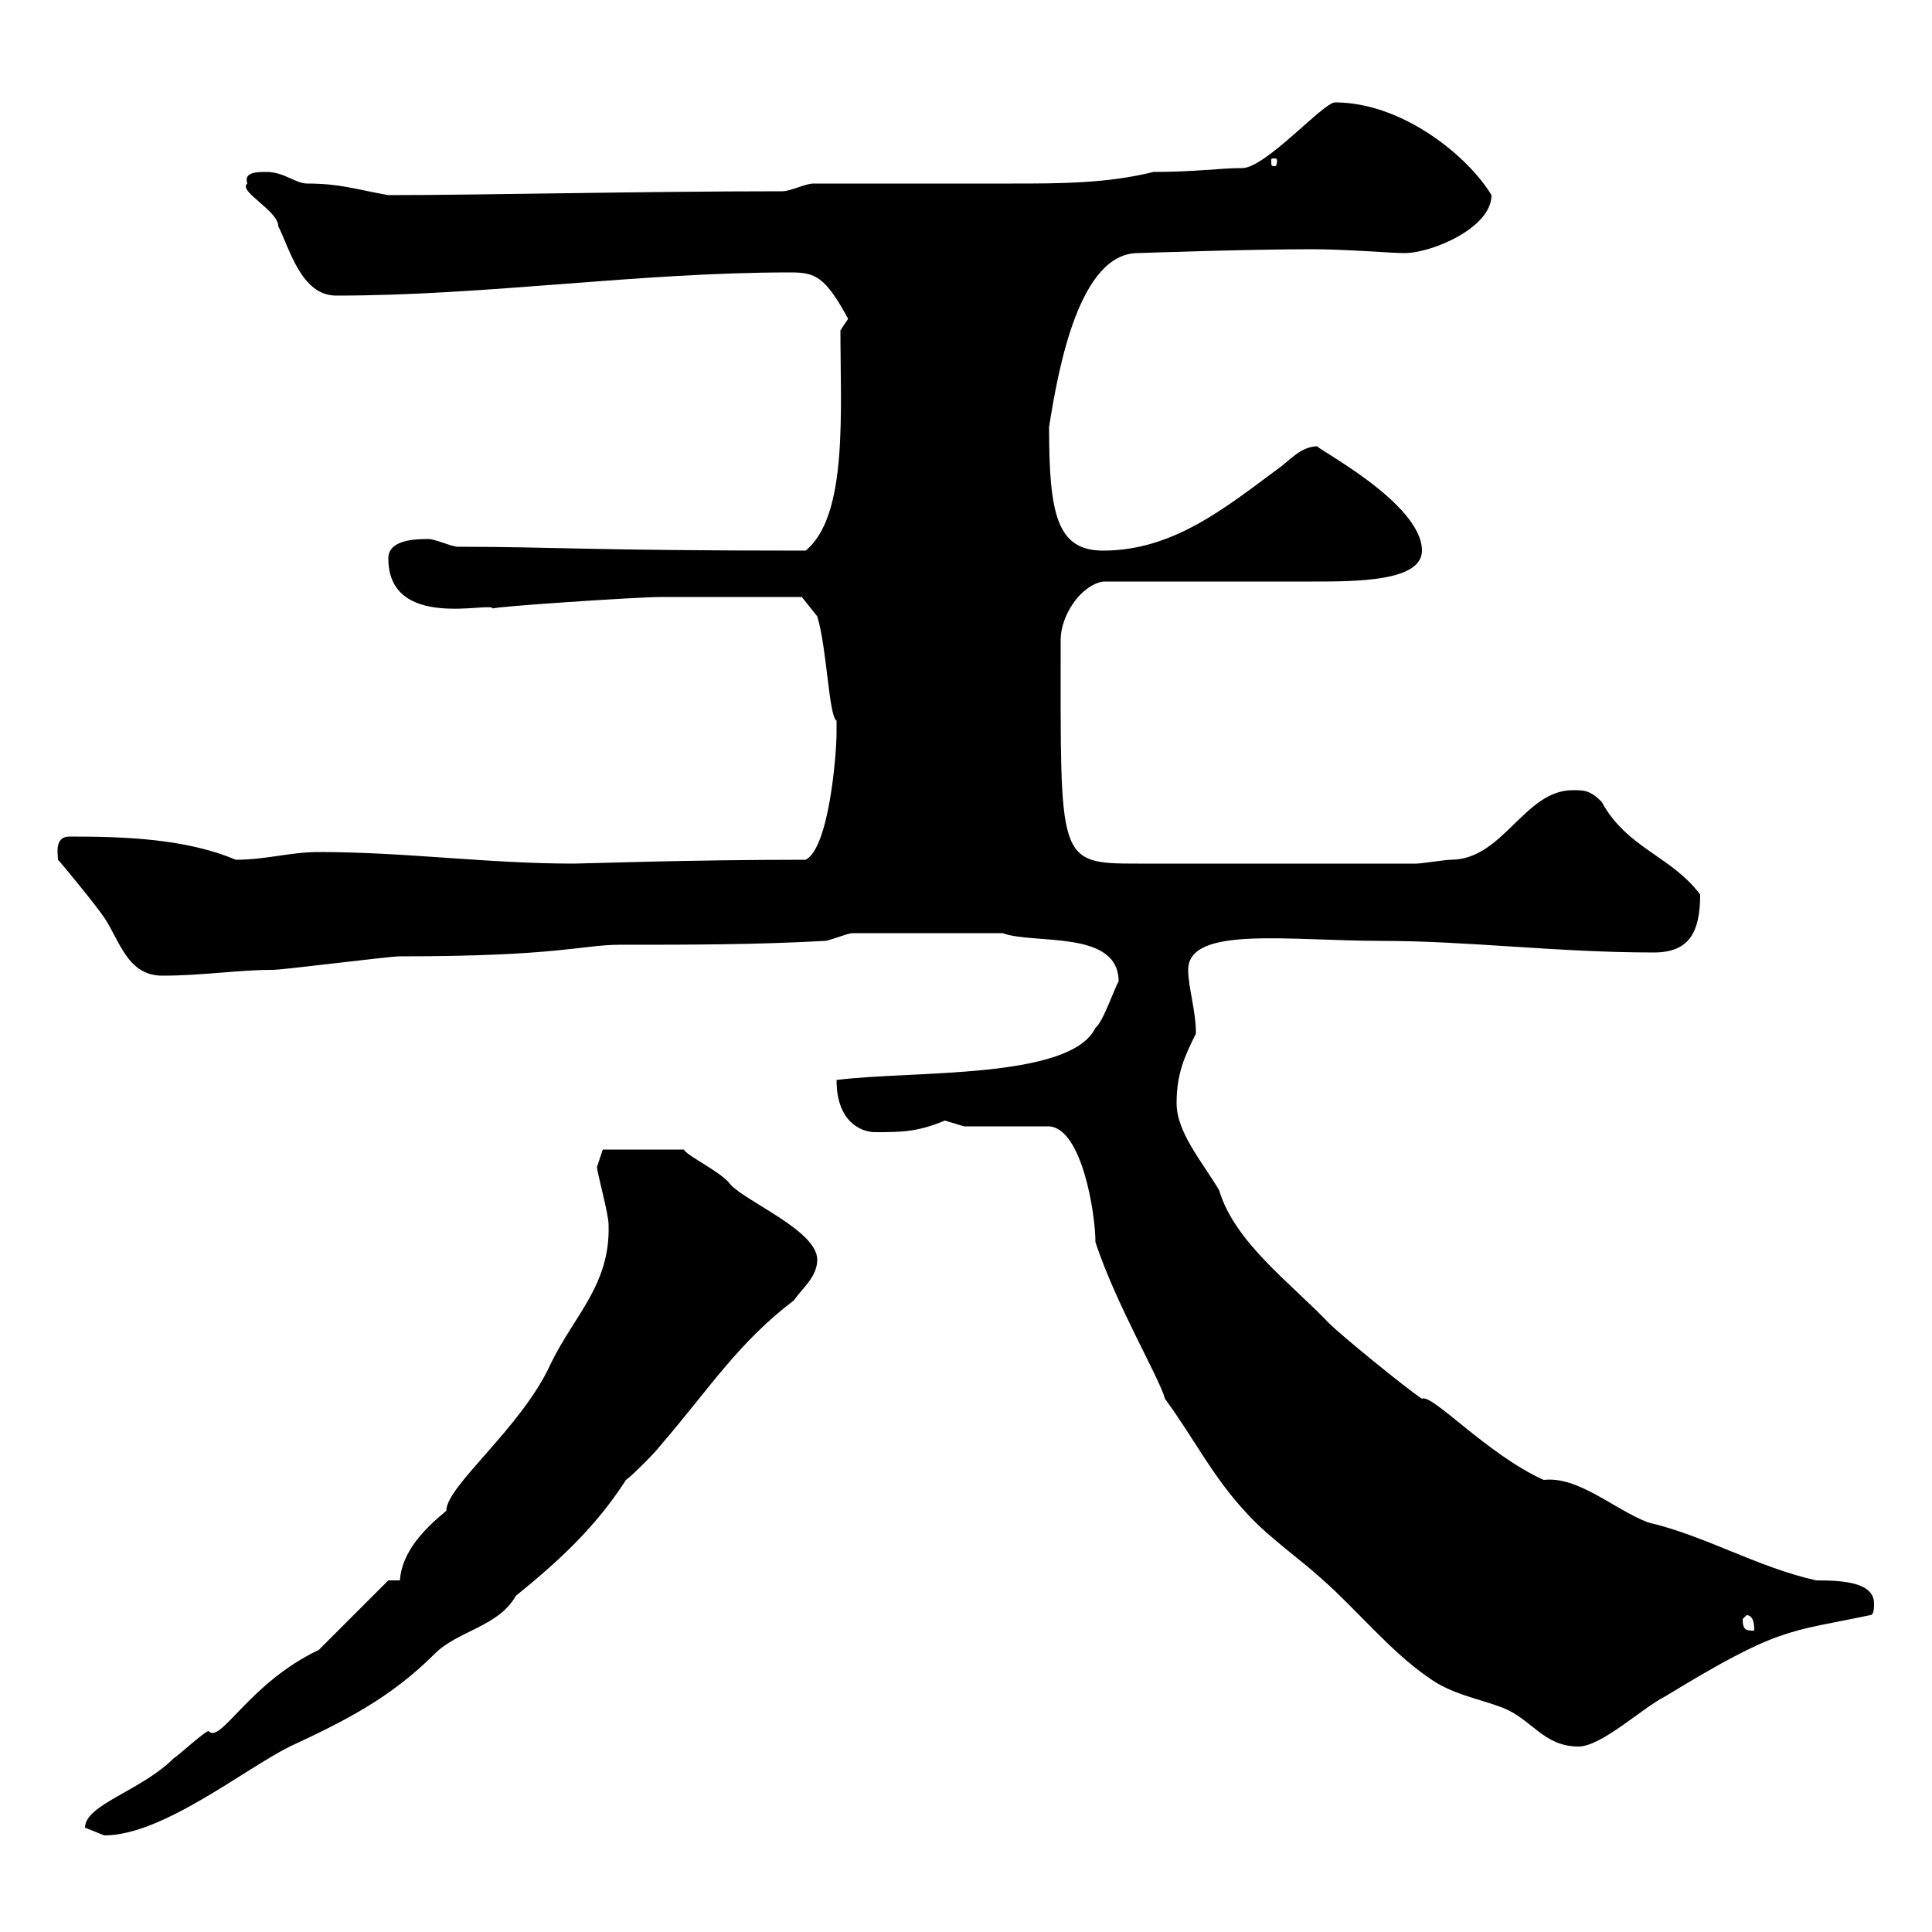 <svg xmlns="http://www.w3.org/2000/svg" xmlns:xlink="http://www.w3.org/1999/xlink" width="300" height="300"><path d="M13.20 283.80C13.20 283.80 16.20 285 16.20 285C25.20 285 37.80 274.80 45 271.20C53.40 267.30 60.60 263.70 67.50 256.80C71.10 253.20 77.40 252.60 80.10 247.80C86.40 242.70 92.40 237.30 97.20 229.80C98.10 229.20 101.70 225.60 102.60 224.40C110.10 215.70 114.60 208.50 123.30 201.90C124.50 200.10 126.90 198.30 126.90 195.60C126.90 191.10 115.80 186.60 113.40 183.90C112.20 182.10 106.50 179.40 106.20 178.50L93.60 178.50L92.70 181.20C92.70 182.10 94.50 188.40 94.50 190.20C94.80 199.50 89.10 204.30 85.50 211.80C81 221.70 69.30 230.70 69.30 234.60C66 237.30 62.40 240.90 62.10 245.40L60.30 245.40C58.50 247.20 51.30 254.40 49.50 256.20C38.70 261.30 34.20 270.90 32.40 268.80C31.80 268.80 27.60 272.70 27 273C21.90 278.10 13.20 280.20 13.20 283.80ZM149.70 174.90L162.90 174.90C168 175.20 170.10 188.40 170.10 192.90C173.40 202.80 180 213.90 180.90 217.20C185.70 223.80 188.40 229.50 193.80 235.20C197.10 238.80 201.90 242.10 205.50 245.40C210.60 249.90 216 256.50 221.70 260.40C225.30 263.10 229.50 263.70 233.40 265.20C237.90 267 239.70 271.20 245.10 271.20C248.70 271.20 255 265.20 258.60 263.40C276.30 252.60 277.50 253.50 290.40 250.80C291 250.80 291 249.60 291 249C291 245.70 286.20 245.40 282 245.40C272.70 243.30 264.90 238.50 255.90 236.40C250.50 234.30 245.10 229.20 239.70 229.80C231 225.90 222.30 216.30 220.80 217.20C218.10 215.40 208.20 207.30 206.40 205.50C200.40 199.20 191.70 192.90 189.30 184.80C186.60 180.30 182.70 175.80 182.70 171.30C182.70 166.80 183.90 164.10 185.70 160.50C185.70 156.90 184.50 153.30 184.50 150.60C184.50 143.70 200.10 146.10 214.50 146.10C228 146.10 241.80 147.90 256.80 147.90C262.20 147.90 264 144.90 264 138.90C259.50 132.90 252.60 131.70 248.70 124.50C246.90 122.70 246 122.70 244.20 122.70C236.70 122.70 233.40 133.50 225.30 133.50C224.40 133.50 220.80 134.10 219.90 134.10L176.70 134.10C164.10 134.10 164.70 133.80 164.70 99.30C164.70 95.70 167.70 90.90 171.30 90.30C175.50 90.30 199.20 90.30 203.70 90.30C210.60 90.30 220.80 90.30 220.80 85.50C220.80 78 203.70 69.30 204.60 69.30C201.90 69.30 200.10 71.70 198.30 72.90C190.20 78.90 182.10 85.50 171.30 85.50C164.10 85.50 162.90 79.80 162.90 66.30C164.40 56.70 167.70 39.30 176.70 39.30C176.70 39.30 193.50 38.70 203.70 38.70C209.10 38.70 216 39.30 218.10 39.30C222.30 39.30 231.60 35.40 231.60 30.30C228 24.30 217.80 15.90 207.30 15.90C205.50 15.90 196.50 26.10 192.90 26.10C189.30 26.10 185.70 26.70 179.10 26.70C171.90 28.50 164.40 28.50 157.20 28.50C150 28.50 142.50 28.50 135.30 28.50C132 28.50 129 28.50 126.30 28.50C125.10 28.50 122.70 29.70 121.50 29.70C99.90 29.70 74.40 30.30 60.30 30.30C55.20 29.40 52.80 28.50 47.70 28.50C45.90 28.50 44.10 26.70 41.40 26.70C39.90 26.70 37.80 26.70 38.40 28.50C36.90 29.70 43.20 32.70 43.20 35.10C45 38.70 46.80 45.90 52.20 45.90C75.60 45.90 99 42.30 122.70 42.30C126.60 42.30 128.10 42.90 131.70 49.50C131.70 49.50 130.50 51.30 130.50 51.30C130.50 63.90 131.70 80.10 125.10 85.50C91.20 85.50 85.80 84.90 71.10 84.90C70.20 84.90 67.50 83.70 66.60 83.70C64.80 83.70 60.30 83.70 60.30 86.70C60.30 98.10 76.50 93.30 76.50 94.50C76.50 94.20 99 92.70 102.60 92.70C107.10 92.70 120.60 92.70 124.50 92.70L126.90 95.70C128.40 100.50 128.70 111.30 129.90 111.90C129.90 111.90 129.90 112.50 129.90 113.70C129.90 117.30 128.70 131.70 125.10 133.50C106.80 133.50 90.60 134.10 89.10 134.10C75.60 134.10 63 132.30 49.50 132.30C45 132.30 41.40 133.50 36.60 133.50C28.80 130.20 19.20 129.90 10.80 129.90C8.40 129.90 9 132.60 9 133.50C9.60 134.10 15 140.70 16.20 142.50C18.60 146.10 19.80 151.50 25.20 151.50C31.50 151.50 36.90 150.60 42.30 150.60C44.10 150.60 60.30 148.50 62.10 148.50C87 148.50 90.30 146.70 96.30 146.70C107.10 146.70 117.30 146.70 128.10 146.10C128.70 146.10 131.70 144.90 132.30 144.90L155.70 144.90C160.50 146.70 173.70 144.30 173.70 152.40C173.10 153.30 171.30 158.70 170.10 159.60C166.20 167.70 141.60 166.20 129.90 167.70C129.90 174.30 133.80 175.80 135.90 175.80C139.80 175.80 142.50 175.80 146.70 174C146.70 174 149.70 174.90 149.70 174.90ZM270.60 251.40C270.60 251.40 271.20 250.80 271.20 250.80C272.40 250.80 272.40 252.60 272.40 253.20C271.20 253.20 270.60 253.20 270.60 251.40ZM198.30 24.90C198.30 25.80 198 25.80 198 25.80C197.40 25.80 197.40 25.80 197.40 24.90C197.40 24.60 197.40 24.60 198 24.60C198 24.60 198.30 24.60 198.30 24.90Z"/></svg>